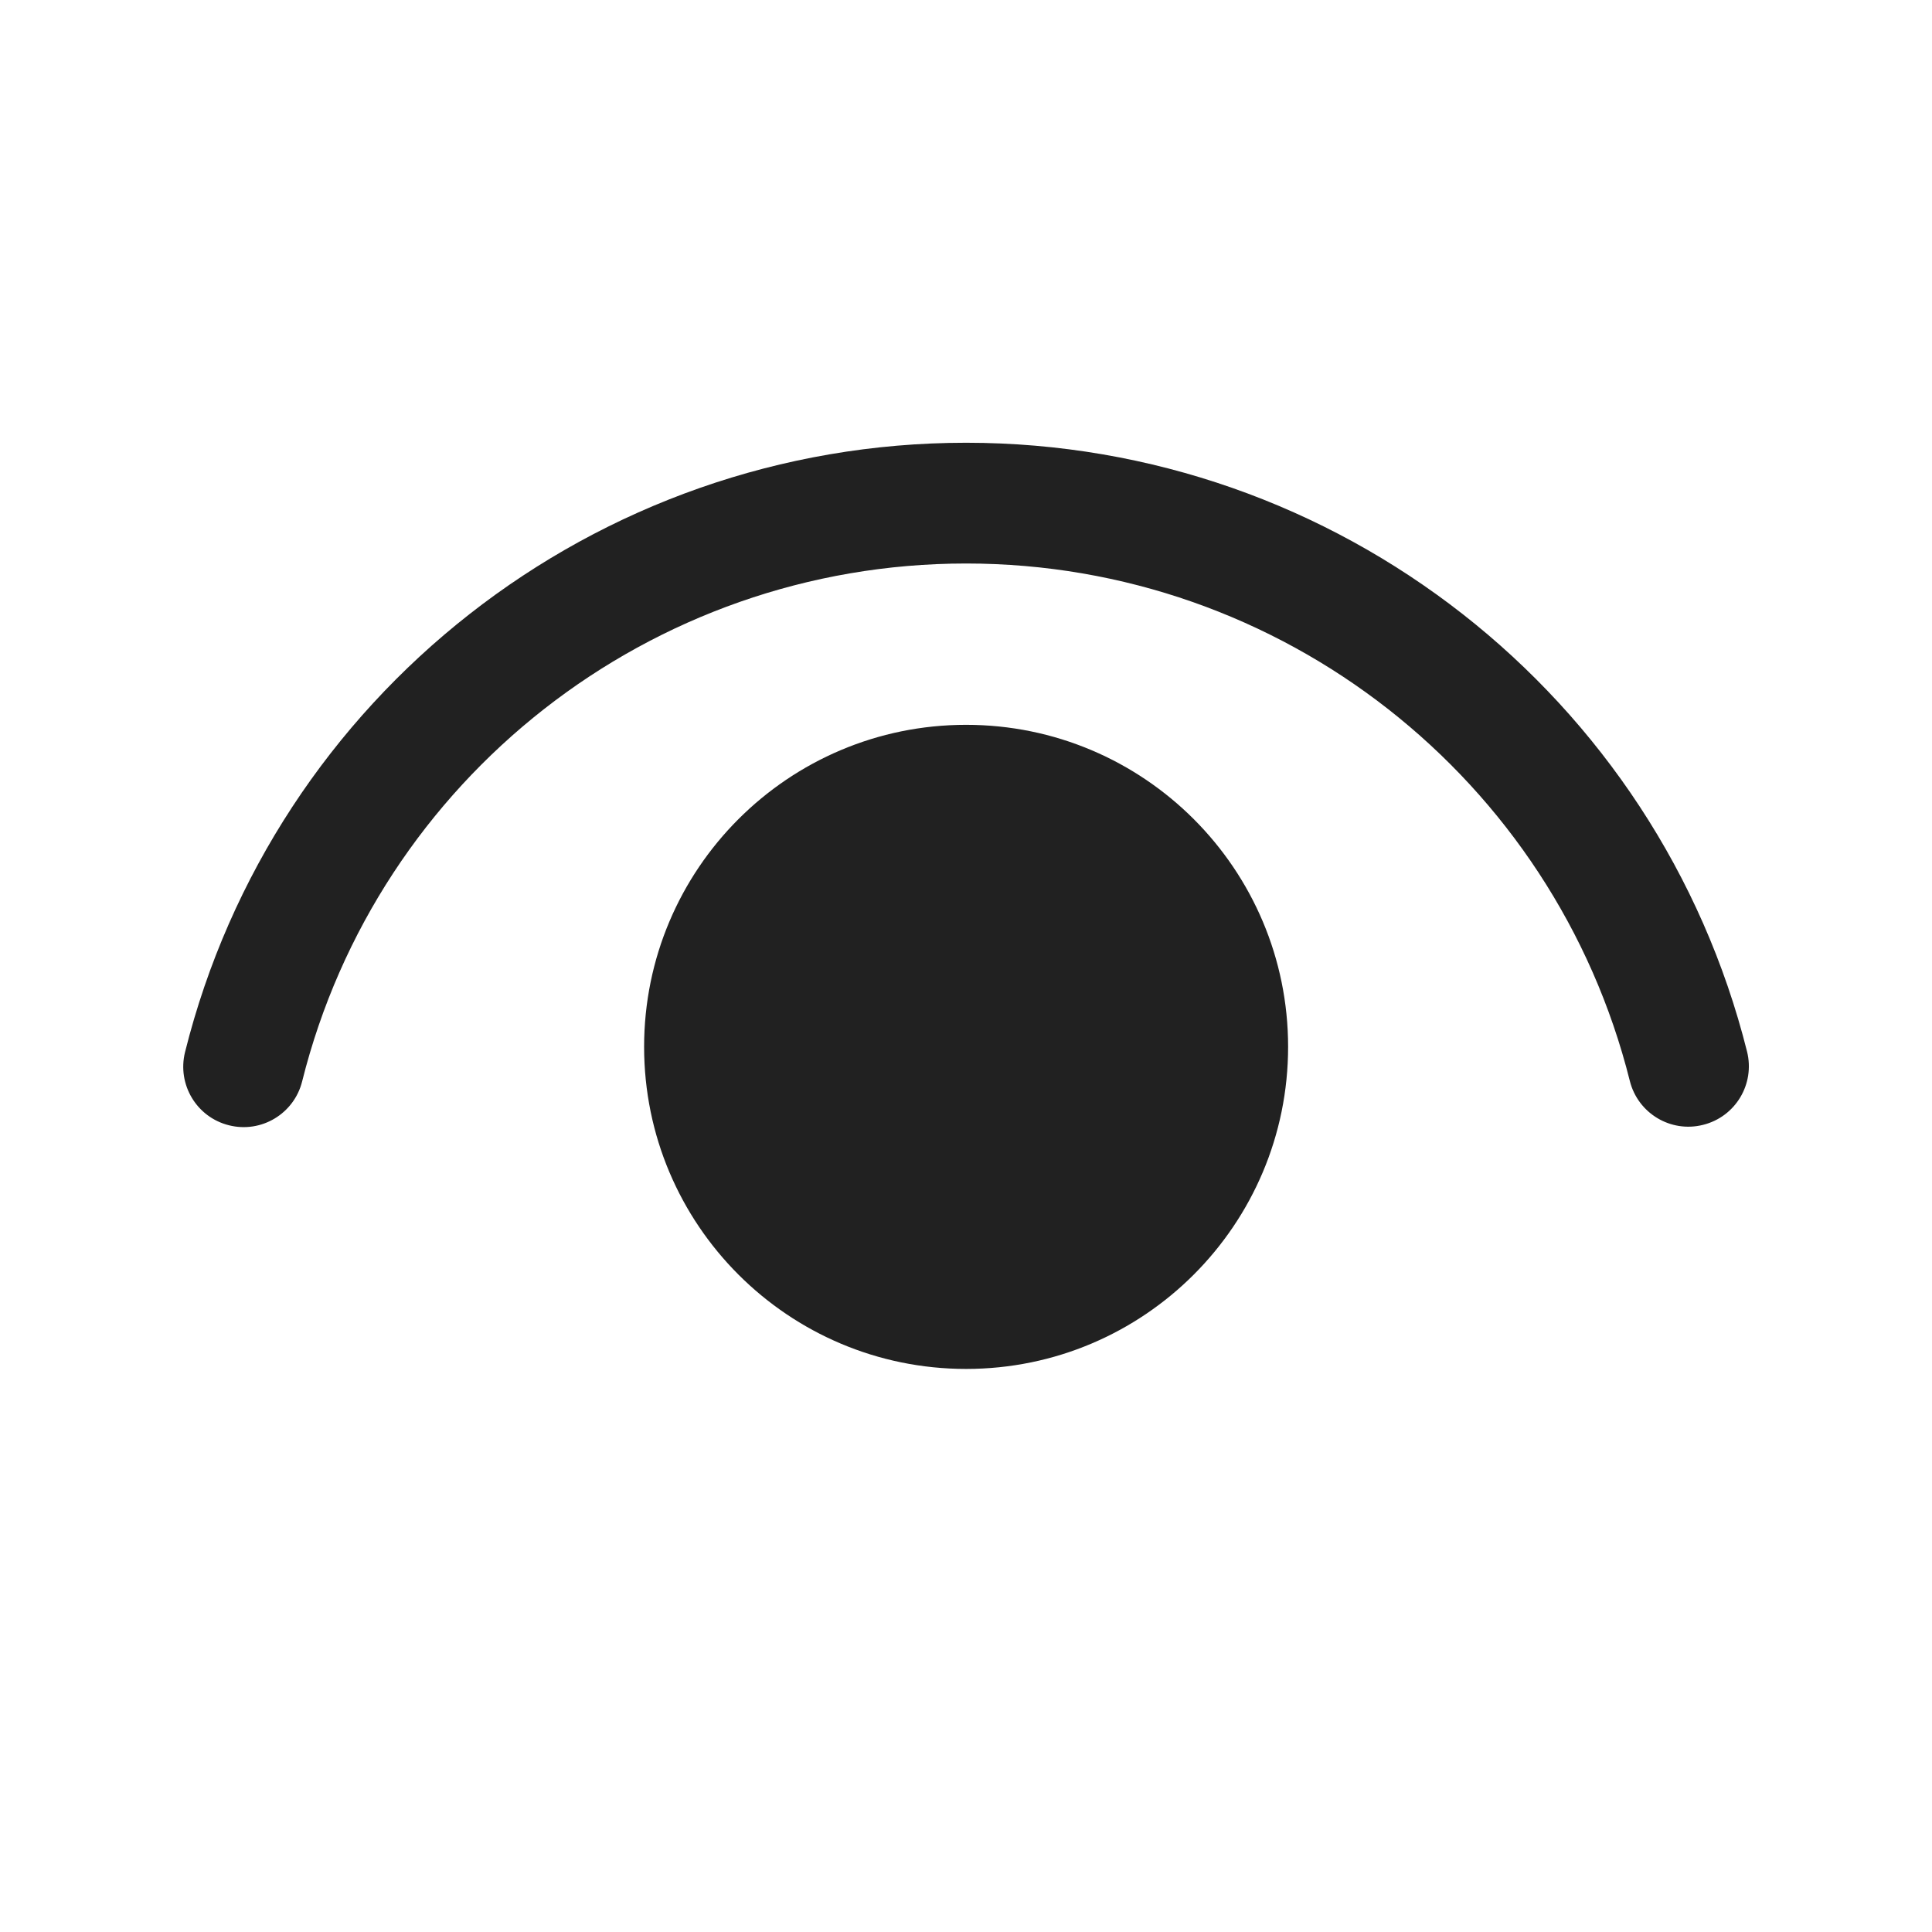 <svg width="18" height="18" viewBox="0 0 18 18" fill="none" xmlns="http://www.w3.org/2000/svg">
<g id="Eye">
<path id="Shape" d="M9.001 6.753C10.658 6.753 12.001 8.097 12.001 9.753C12.001 11.41 10.658 12.754 9.001 12.754C7.344 12.754 6.001 11.41 6.001 9.753C6.001 8.097 7.344 6.753 9.001 6.753ZM9.001 4.125C12.461 4.125 15.448 6.487 16.277 9.798C16.352 10.1 16.169 10.405 15.867 10.48C15.566 10.556 15.261 10.373 15.185 10.072C14.481 7.258 11.942 5.25 9.001 5.25C6.058 5.25 3.518 7.26 2.815 10.075C2.74 10.376 2.435 10.56 2.133 10.484C1.832 10.409 1.649 10.104 1.724 9.802C2.551 6.49 5.539 4.125 9.001 4.125Z" fill="#212121"/>
</g>
</svg>
